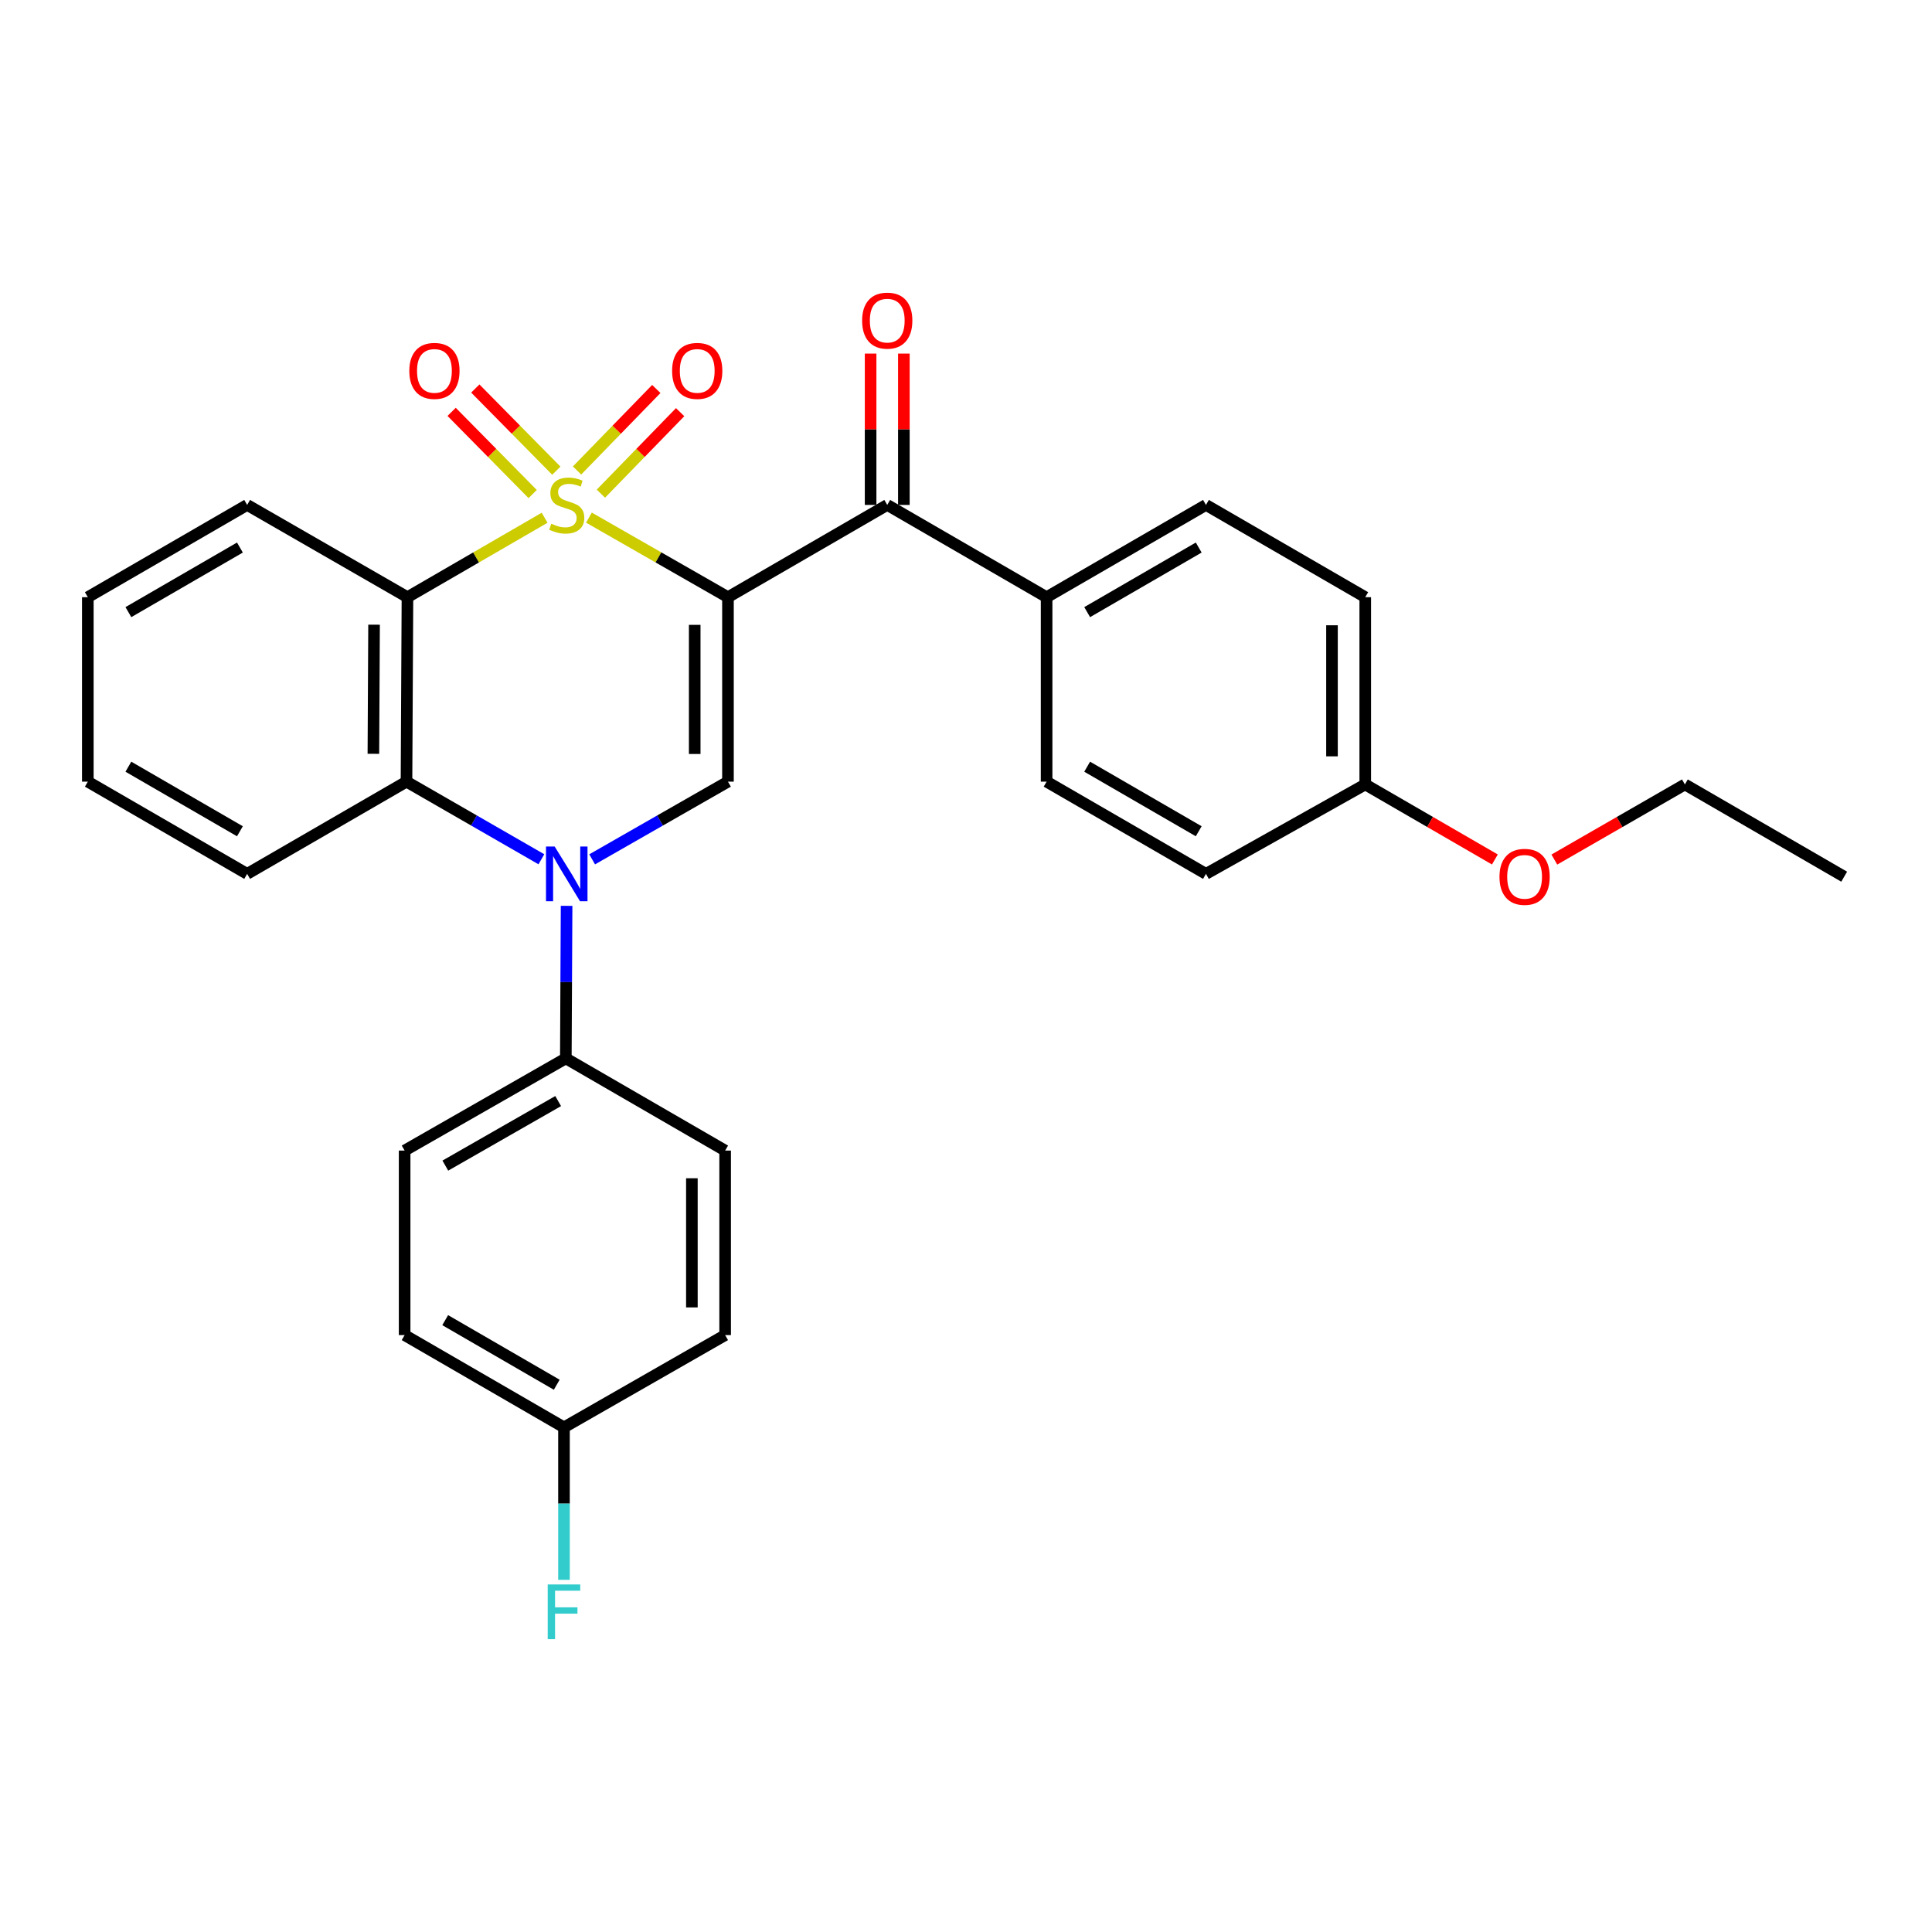 <?xml version='1.0' encoding='iso-8859-1'?>
<svg version='1.1' baseProfile='full'
              xmlns='http://www.w3.org/2000/svg'
                      xmlns:rdkit='http://www.rdkit.org/xml'
                      xmlns:xlink='http://www.w3.org/1999/xlink'
                  xml:space='preserve'
width='1000px' height='1000px' viewBox='0 0 1000 1000'>
<!-- END OF HEADER -->
<rect style='opacity:1.0;fill:#FFFFFF;stroke:none' width='1000' height='1000' x='0' y='0'> </rect>
<path class='bond-0' d='M 304.833,267.921 L 340.813,288.513' style='fill:none;fill-rule:evenodd;stroke:#CCCC00;stroke-width:6px;stroke-linecap:butt;stroke-linejoin:miter;stroke-opacity:1' />
<path class='bond-0' d='M 340.813,288.513 L 376.794,309.105' style='fill:none;fill-rule:evenodd;stroke:#000000;stroke-width:6px;stroke-linecap:butt;stroke-linejoin:miter;stroke-opacity:1' />
<path class='bond-1' d='M 281.887,267.988 L 246.393,288.546' style='fill:none;fill-rule:evenodd;stroke:#CCCC00;stroke-width:6px;stroke-linecap:butt;stroke-linejoin:miter;stroke-opacity:1' />
<path class='bond-1' d='M 246.393,288.546 L 210.899,309.105' style='fill:none;fill-rule:evenodd;stroke:#000000;stroke-width:6px;stroke-linecap:butt;stroke-linejoin:miter;stroke-opacity:1' />
<path class='bond-6' d='M 311.022,255.519 L 331.532,234.425' style='fill:none;fill-rule:evenodd;stroke:#CCCC00;stroke-width:6px;stroke-linecap:butt;stroke-linejoin:miter;stroke-opacity:1' />
<path class='bond-6' d='M 331.532,234.425 L 352.042,213.331' style='fill:none;fill-rule:evenodd;stroke:#FF0000;stroke-width:6px;stroke-linecap:butt;stroke-linejoin:miter;stroke-opacity:1' />
<path class='bond-6' d='M 298.681,243.52 L 319.191,222.426' style='fill:none;fill-rule:evenodd;stroke:#CCCC00;stroke-width:6px;stroke-linecap:butt;stroke-linejoin:miter;stroke-opacity:1' />
<path class='bond-6' d='M 319.191,222.426 L 339.702,201.331' style='fill:none;fill-rule:evenodd;stroke:#FF0000;stroke-width:6px;stroke-linecap:butt;stroke-linejoin:miter;stroke-opacity:1' />
<path class='bond-7' d='M 287.959,243.625 L 266.988,222.358' style='fill:none;fill-rule:evenodd;stroke:#CCCC00;stroke-width:6px;stroke-linecap:butt;stroke-linejoin:miter;stroke-opacity:1' />
<path class='bond-7' d='M 266.988,222.358 L 246.018,201.092' style='fill:none;fill-rule:evenodd;stroke:#FF0000;stroke-width:6px;stroke-linecap:butt;stroke-linejoin:miter;stroke-opacity:1' />
<path class='bond-7' d='M 275.703,255.711 L 254.732,234.444' style='fill:none;fill-rule:evenodd;stroke:#CCCC00;stroke-width:6px;stroke-linecap:butt;stroke-linejoin:miter;stroke-opacity:1' />
<path class='bond-7' d='M 254.732,234.444 L 233.761,213.178' style='fill:none;fill-rule:evenodd;stroke:#FF0000;stroke-width:6px;stroke-linecap:butt;stroke-linejoin:miter;stroke-opacity:1' />
<path class='bond-3' d='M 376.794,309.105 L 376.794,404.579' style='fill:none;fill-rule:evenodd;stroke:#000000;stroke-width:6px;stroke-linecap:butt;stroke-linejoin:miter;stroke-opacity:1' />
<path class='bond-3' d='M 359.581,323.426 L 359.581,390.258' style='fill:none;fill-rule:evenodd;stroke:#000000;stroke-width:6px;stroke-linecap:butt;stroke-linejoin:miter;stroke-opacity:1' />
<path class='bond-5' d='M 376.794,309.105 L 459.234,261.349' style='fill:none;fill-rule:evenodd;stroke:#000000;stroke-width:6px;stroke-linecap:butt;stroke-linejoin:miter;stroke-opacity:1' />
<path class='bond-4' d='M 210.899,309.105 L 210.402,404.579' style='fill:none;fill-rule:evenodd;stroke:#000000;stroke-width:6px;stroke-linecap:butt;stroke-linejoin:miter;stroke-opacity:1' />
<path class='bond-4' d='M 193.612,323.336 L 193.264,390.168' style='fill:none;fill-rule:evenodd;stroke:#000000;stroke-width:6px;stroke-linecap:butt;stroke-linejoin:miter;stroke-opacity:1' />
<path class='bond-15' d='M 210.899,309.105 L 127.924,261.349' style='fill:none;fill-rule:evenodd;stroke:#000000;stroke-width:6px;stroke-linecap:butt;stroke-linejoin:miter;stroke-opacity:1' />
<path class='bond-2' d='M 280.217,444.758 L 245.309,424.669' style='fill:none;fill-rule:evenodd;stroke:#0000FF;stroke-width:6px;stroke-linecap:butt;stroke-linejoin:miter;stroke-opacity:1' />
<path class='bond-2' d='M 245.309,424.669 L 210.402,404.579' style='fill:none;fill-rule:evenodd;stroke:#000000;stroke-width:6px;stroke-linecap:butt;stroke-linejoin:miter;stroke-opacity:1' />
<path class='bond-8' d='M 293.266,468.864 L 293.069,508.337' style='fill:none;fill-rule:evenodd;stroke:#0000FF;stroke-width:6px;stroke-linecap:butt;stroke-linejoin:miter;stroke-opacity:1' />
<path class='bond-8' d='M 293.069,508.337 L 292.871,547.81' style='fill:none;fill-rule:evenodd;stroke:#000000;stroke-width:6px;stroke-linecap:butt;stroke-linejoin:miter;stroke-opacity:1' />
<path class='bond-29' d='M 306.493,444.797 L 341.643,424.688' style='fill:none;fill-rule:evenodd;stroke:#0000FF;stroke-width:6px;stroke-linecap:butt;stroke-linejoin:miter;stroke-opacity:1' />
<path class='bond-29' d='M 341.643,424.688 L 376.794,404.579' style='fill:none;fill-rule:evenodd;stroke:#000000;stroke-width:6px;stroke-linecap:butt;stroke-linejoin:miter;stroke-opacity:1' />
<path class='bond-23' d='M 210.402,404.579 L 127.924,452.316' style='fill:none;fill-rule:evenodd;stroke:#000000;stroke-width:6px;stroke-linecap:butt;stroke-linejoin:miter;stroke-opacity:1' />
<path class='bond-9' d='M 459.234,261.349 L 541.722,309.105' style='fill:none;fill-rule:evenodd;stroke:#000000;stroke-width:6px;stroke-linecap:butt;stroke-linejoin:miter;stroke-opacity:1' />
<path class='bond-10' d='M 467.841,261.349 L 467.841,222.185' style='fill:none;fill-rule:evenodd;stroke:#000000;stroke-width:6px;stroke-linecap:butt;stroke-linejoin:miter;stroke-opacity:1' />
<path class='bond-10' d='M 467.841,222.185 L 467.841,183.021' style='fill:none;fill-rule:evenodd;stroke:#FF0000;stroke-width:6px;stroke-linecap:butt;stroke-linejoin:miter;stroke-opacity:1' />
<path class='bond-10' d='M 450.628,261.349 L 450.628,222.185' style='fill:none;fill-rule:evenodd;stroke:#000000;stroke-width:6px;stroke-linecap:butt;stroke-linejoin:miter;stroke-opacity:1' />
<path class='bond-10' d='M 450.628,222.185 L 450.628,183.021' style='fill:none;fill-rule:evenodd;stroke:#FF0000;stroke-width:6px;stroke-linecap:butt;stroke-linejoin:miter;stroke-opacity:1' />
<path class='bond-11' d='M 292.871,547.81 L 209.436,595.538' style='fill:none;fill-rule:evenodd;stroke:#000000;stroke-width:6px;stroke-linecap:butt;stroke-linejoin:miter;stroke-opacity:1' />
<path class='bond-11' d='M 288.903,569.91 L 230.498,603.319' style='fill:none;fill-rule:evenodd;stroke:#000000;stroke-width:6px;stroke-linecap:butt;stroke-linejoin:miter;stroke-opacity:1' />
<path class='bond-12' d='M 292.871,547.81 L 375.331,595.538' style='fill:none;fill-rule:evenodd;stroke:#000000;stroke-width:6px;stroke-linecap:butt;stroke-linejoin:miter;stroke-opacity:1' />
<path class='bond-13' d='M 541.722,309.105 L 624.201,261.349' style='fill:none;fill-rule:evenodd;stroke:#000000;stroke-width:6px;stroke-linecap:butt;stroke-linejoin:miter;stroke-opacity:1' />
<path class='bond-13' d='M 562.719,316.838 L 620.454,283.408' style='fill:none;fill-rule:evenodd;stroke:#000000;stroke-width:6px;stroke-linecap:butt;stroke-linejoin:miter;stroke-opacity:1' />
<path class='bond-14' d='M 541.722,309.105 L 541.722,404.579' style='fill:none;fill-rule:evenodd;stroke:#000000;stroke-width:6px;stroke-linecap:butt;stroke-linejoin:miter;stroke-opacity:1' />
<path class='bond-18' d='M 209.436,595.538 L 209.436,691.041' style='fill:none;fill-rule:evenodd;stroke:#000000;stroke-width:6px;stroke-linecap:butt;stroke-linejoin:miter;stroke-opacity:1' />
<path class='bond-19' d='M 375.331,595.538 L 375.331,691.041' style='fill:none;fill-rule:evenodd;stroke:#000000;stroke-width:6px;stroke-linecap:butt;stroke-linejoin:miter;stroke-opacity:1' />
<path class='bond-19' d='M 358.118,609.863 L 358.118,676.715' style='fill:none;fill-rule:evenodd;stroke:#000000;stroke-width:6px;stroke-linecap:butt;stroke-linejoin:miter;stroke-opacity:1' />
<path class='bond-20' d='M 624.201,261.349 L 706.651,309.105' style='fill:none;fill-rule:evenodd;stroke:#000000;stroke-width:6px;stroke-linecap:butt;stroke-linejoin:miter;stroke-opacity:1' />
<path class='bond-21' d='M 541.722,404.579 L 624.201,452.316' style='fill:none;fill-rule:evenodd;stroke:#000000;stroke-width:6px;stroke-linecap:butt;stroke-linejoin:miter;stroke-opacity:1' />
<path class='bond-21' d='M 562.716,396.842 L 620.451,430.258' style='fill:none;fill-rule:evenodd;stroke:#000000;stroke-width:6px;stroke-linecap:butt;stroke-linejoin:miter;stroke-opacity:1' />
<path class='bond-26' d='M 127.924,261.349 L 45.455,309.105' style='fill:none;fill-rule:evenodd;stroke:#000000;stroke-width:6px;stroke-linecap:butt;stroke-linejoin:miter;stroke-opacity:1' />
<path class='bond-26' d='M 124.179,283.408 L 66.451,316.837' style='fill:none;fill-rule:evenodd;stroke:#000000;stroke-width:6px;stroke-linecap:butt;stroke-linejoin:miter;stroke-opacity:1' />
<path class='bond-16' d='M 291.915,738.797 L 375.331,691.041' style='fill:none;fill-rule:evenodd;stroke:#000000;stroke-width:6px;stroke-linecap:butt;stroke-linejoin:miter;stroke-opacity:1' />
<path class='bond-22' d='M 291.915,738.797 L 291.915,778.261' style='fill:none;fill-rule:evenodd;stroke:#000000;stroke-width:6px;stroke-linecap:butt;stroke-linejoin:miter;stroke-opacity:1' />
<path class='bond-22' d='M 291.915,778.261 L 291.915,817.724' style='fill:none;fill-rule:evenodd;stroke:#33CCCC;stroke-width:6px;stroke-linecap:butt;stroke-linejoin:miter;stroke-opacity:1' />
<path class='bond-32' d='M 291.915,738.797 L 209.436,691.041' style='fill:none;fill-rule:evenodd;stroke:#000000;stroke-width:6px;stroke-linecap:butt;stroke-linejoin:miter;stroke-opacity:1' />
<path class='bond-32' d='M 288.168,716.737 L 230.433,683.308' style='fill:none;fill-rule:evenodd;stroke:#000000;stroke-width:6px;stroke-linecap:butt;stroke-linejoin:miter;stroke-opacity:1' />
<path class='bond-17' d='M 706.651,406.023 L 624.201,452.316' style='fill:none;fill-rule:evenodd;stroke:#000000;stroke-width:6px;stroke-linecap:butt;stroke-linejoin:miter;stroke-opacity:1' />
<path class='bond-24' d='M 706.651,406.023 L 740.199,425.444' style='fill:none;fill-rule:evenodd;stroke:#000000;stroke-width:6px;stroke-linecap:butt;stroke-linejoin:miter;stroke-opacity:1' />
<path class='bond-24' d='M 740.199,425.444 L 773.747,444.865' style='fill:none;fill-rule:evenodd;stroke:#FF0000;stroke-width:6px;stroke-linecap:butt;stroke-linejoin:miter;stroke-opacity:1' />
<path class='bond-31' d='M 706.651,406.023 L 706.651,309.105' style='fill:none;fill-rule:evenodd;stroke:#000000;stroke-width:6px;stroke-linecap:butt;stroke-linejoin:miter;stroke-opacity:1' />
<path class='bond-31' d='M 689.438,391.485 L 689.438,323.643' style='fill:none;fill-rule:evenodd;stroke:#000000;stroke-width:6px;stroke-linecap:butt;stroke-linejoin:miter;stroke-opacity:1' />
<path class='bond-30' d='M 127.924,452.316 L 45.455,404.579' style='fill:none;fill-rule:evenodd;stroke:#000000;stroke-width:6px;stroke-linecap:butt;stroke-linejoin:miter;stroke-opacity:1' />
<path class='bond-30' d='M 124.176,430.259 L 66.448,396.843' style='fill:none;fill-rule:evenodd;stroke:#000000;stroke-width:6px;stroke-linecap:butt;stroke-linejoin:miter;stroke-opacity:1' />
<path class='bond-25' d='M 804.522,444.911 L 838.309,425.467' style='fill:none;fill-rule:evenodd;stroke:#FF0000;stroke-width:6px;stroke-linecap:butt;stroke-linejoin:miter;stroke-opacity:1' />
<path class='bond-25' d='M 838.309,425.467 L 872.096,406.023' style='fill:none;fill-rule:evenodd;stroke:#000000;stroke-width:6px;stroke-linecap:butt;stroke-linejoin:miter;stroke-opacity:1' />
<path class='bond-28' d='M 872.096,406.023 L 954.545,453.77' style='fill:none;fill-rule:evenodd;stroke:#000000;stroke-width:6px;stroke-linecap:butt;stroke-linejoin:miter;stroke-opacity:1' />
<path class='bond-27' d='M 45.455,309.105 L 45.455,404.579' style='fill:none;fill-rule:evenodd;stroke:#000000;stroke-width:6px;stroke-linecap:butt;stroke-linejoin:miter;stroke-opacity:1' />
<path  class='atom-0' d='M 285.349 271.069
Q 285.669 271.189, 286.989 271.749
Q 288.309 272.309, 289.749 272.669
Q 291.229 272.989, 292.669 272.989
Q 295.349 272.989, 296.909 271.709
Q 298.469 270.389, 298.469 268.109
Q 298.469 266.549, 297.669 265.589
Q 296.909 264.629, 295.709 264.109
Q 294.509 263.589, 292.509 262.989
Q 289.989 262.229, 288.469 261.509
Q 286.989 260.789, 285.909 259.269
Q 284.869 257.749, 284.869 255.189
Q 284.869 251.629, 287.269 249.429
Q 289.709 247.229, 294.509 247.229
Q 297.789 247.229, 301.509 248.789
L 300.589 251.869
Q 297.189 250.469, 294.629 250.469
Q 291.869 250.469, 290.349 251.629
Q 288.829 252.749, 288.869 254.709
Q 288.869 256.229, 289.629 257.149
Q 290.429 258.069, 291.549 258.589
Q 292.709 259.109, 294.629 259.709
Q 297.189 260.509, 298.709 261.309
Q 300.229 262.109, 301.309 263.749
Q 302.429 265.349, 302.429 268.109
Q 302.429 272.029, 299.789 274.149
Q 297.189 276.229, 292.829 276.229
Q 290.309 276.229, 288.389 275.669
Q 286.509 275.149, 284.269 274.229
L 285.349 271.069
' fill='#CCCC00'/>
<path  class='atom-3' d='M 287.089 438.156
L 296.369 453.156
Q 297.289 454.636, 298.769 457.316
Q 300.249 459.996, 300.329 460.156
L 300.329 438.156
L 304.089 438.156
L 304.089 466.476
L 300.209 466.476
L 290.249 450.076
Q 289.089 448.156, 287.849 445.956
Q 286.649 443.756, 286.289 443.076
L 286.289 466.476
L 282.609 466.476
L 282.609 438.156
L 287.089 438.156
' fill='#0000FF'/>
<path  class='atom-7' d='M 347.881 191.974
Q 347.881 185.174, 351.241 181.374
Q 354.601 177.574, 360.881 177.574
Q 367.161 177.574, 370.521 181.374
Q 373.881 185.174, 373.881 191.974
Q 373.881 198.854, 370.481 202.774
Q 367.081 206.654, 360.881 206.654
Q 354.641 206.654, 351.241 202.774
Q 347.881 198.894, 347.881 191.974
M 360.881 203.454
Q 365.201 203.454, 367.521 200.574
Q 369.881 197.654, 369.881 191.974
Q 369.881 186.414, 367.521 183.614
Q 365.201 180.774, 360.881 180.774
Q 356.561 180.774, 354.201 183.574
Q 351.881 186.374, 351.881 191.974
Q 351.881 197.694, 354.201 200.574
Q 356.561 203.454, 360.881 203.454
' fill='#FF0000'/>
<path  class='atom-8' d='M 211.861 191.974
Q 211.861 185.174, 215.221 181.374
Q 218.581 177.574, 224.861 177.574
Q 231.141 177.574, 234.501 181.374
Q 237.861 185.174, 237.861 191.974
Q 237.861 198.854, 234.461 202.774
Q 231.061 206.654, 224.861 206.654
Q 218.621 206.654, 215.221 202.774
Q 211.861 198.894, 211.861 191.974
M 224.861 203.454
Q 229.181 203.454, 231.501 200.574
Q 233.861 197.654, 233.861 191.974
Q 233.861 186.414, 231.501 183.614
Q 229.181 180.774, 224.861 180.774
Q 220.541 180.774, 218.181 183.574
Q 215.861 186.374, 215.861 191.974
Q 215.861 197.694, 218.181 200.574
Q 220.541 203.454, 224.861 203.454
' fill='#FF0000'/>
<path  class='atom-11' d='M 446.234 165.954
Q 446.234 159.154, 449.594 155.354
Q 452.954 151.554, 459.234 151.554
Q 465.514 151.554, 468.874 155.354
Q 472.234 159.154, 472.234 165.954
Q 472.234 172.834, 468.834 176.754
Q 465.434 180.634, 459.234 180.634
Q 452.994 180.634, 449.594 176.754
Q 446.234 172.874, 446.234 165.954
M 459.234 177.434
Q 463.554 177.434, 465.874 174.554
Q 468.234 171.634, 468.234 165.954
Q 468.234 160.394, 465.874 157.594
Q 463.554 154.754, 459.234 154.754
Q 454.914 154.754, 452.554 157.554
Q 450.234 160.354, 450.234 165.954
Q 450.234 171.674, 452.554 174.554
Q 454.914 177.434, 459.234 177.434
' fill='#FF0000'/>
<path  class='atom-23' d='M 283.495 820.111
L 300.335 820.111
L 300.335 823.351
L 287.295 823.351
L 287.295 831.951
L 298.895 831.951
L 298.895 835.231
L 287.295 835.231
L 287.295 848.431
L 283.495 848.431
L 283.495 820.111
' fill='#33CCCC'/>
<path  class='atom-25' d='M 776.129 453.85
Q 776.129 447.05, 779.489 443.25
Q 782.849 439.45, 789.129 439.45
Q 795.409 439.45, 798.769 443.25
Q 802.129 447.05, 802.129 453.85
Q 802.129 460.73, 798.729 464.65
Q 795.329 468.53, 789.129 468.53
Q 782.889 468.53, 779.489 464.65
Q 776.129 460.77, 776.129 453.85
M 789.129 465.33
Q 793.449 465.33, 795.769 462.45
Q 798.129 459.53, 798.129 453.85
Q 798.129 448.29, 795.769 445.49
Q 793.449 442.65, 789.129 442.65
Q 784.809 442.65, 782.449 445.45
Q 780.129 448.25, 780.129 453.85
Q 780.129 459.57, 782.449 462.45
Q 784.809 465.33, 789.129 465.33
' fill='#FF0000'/>
</svg>

